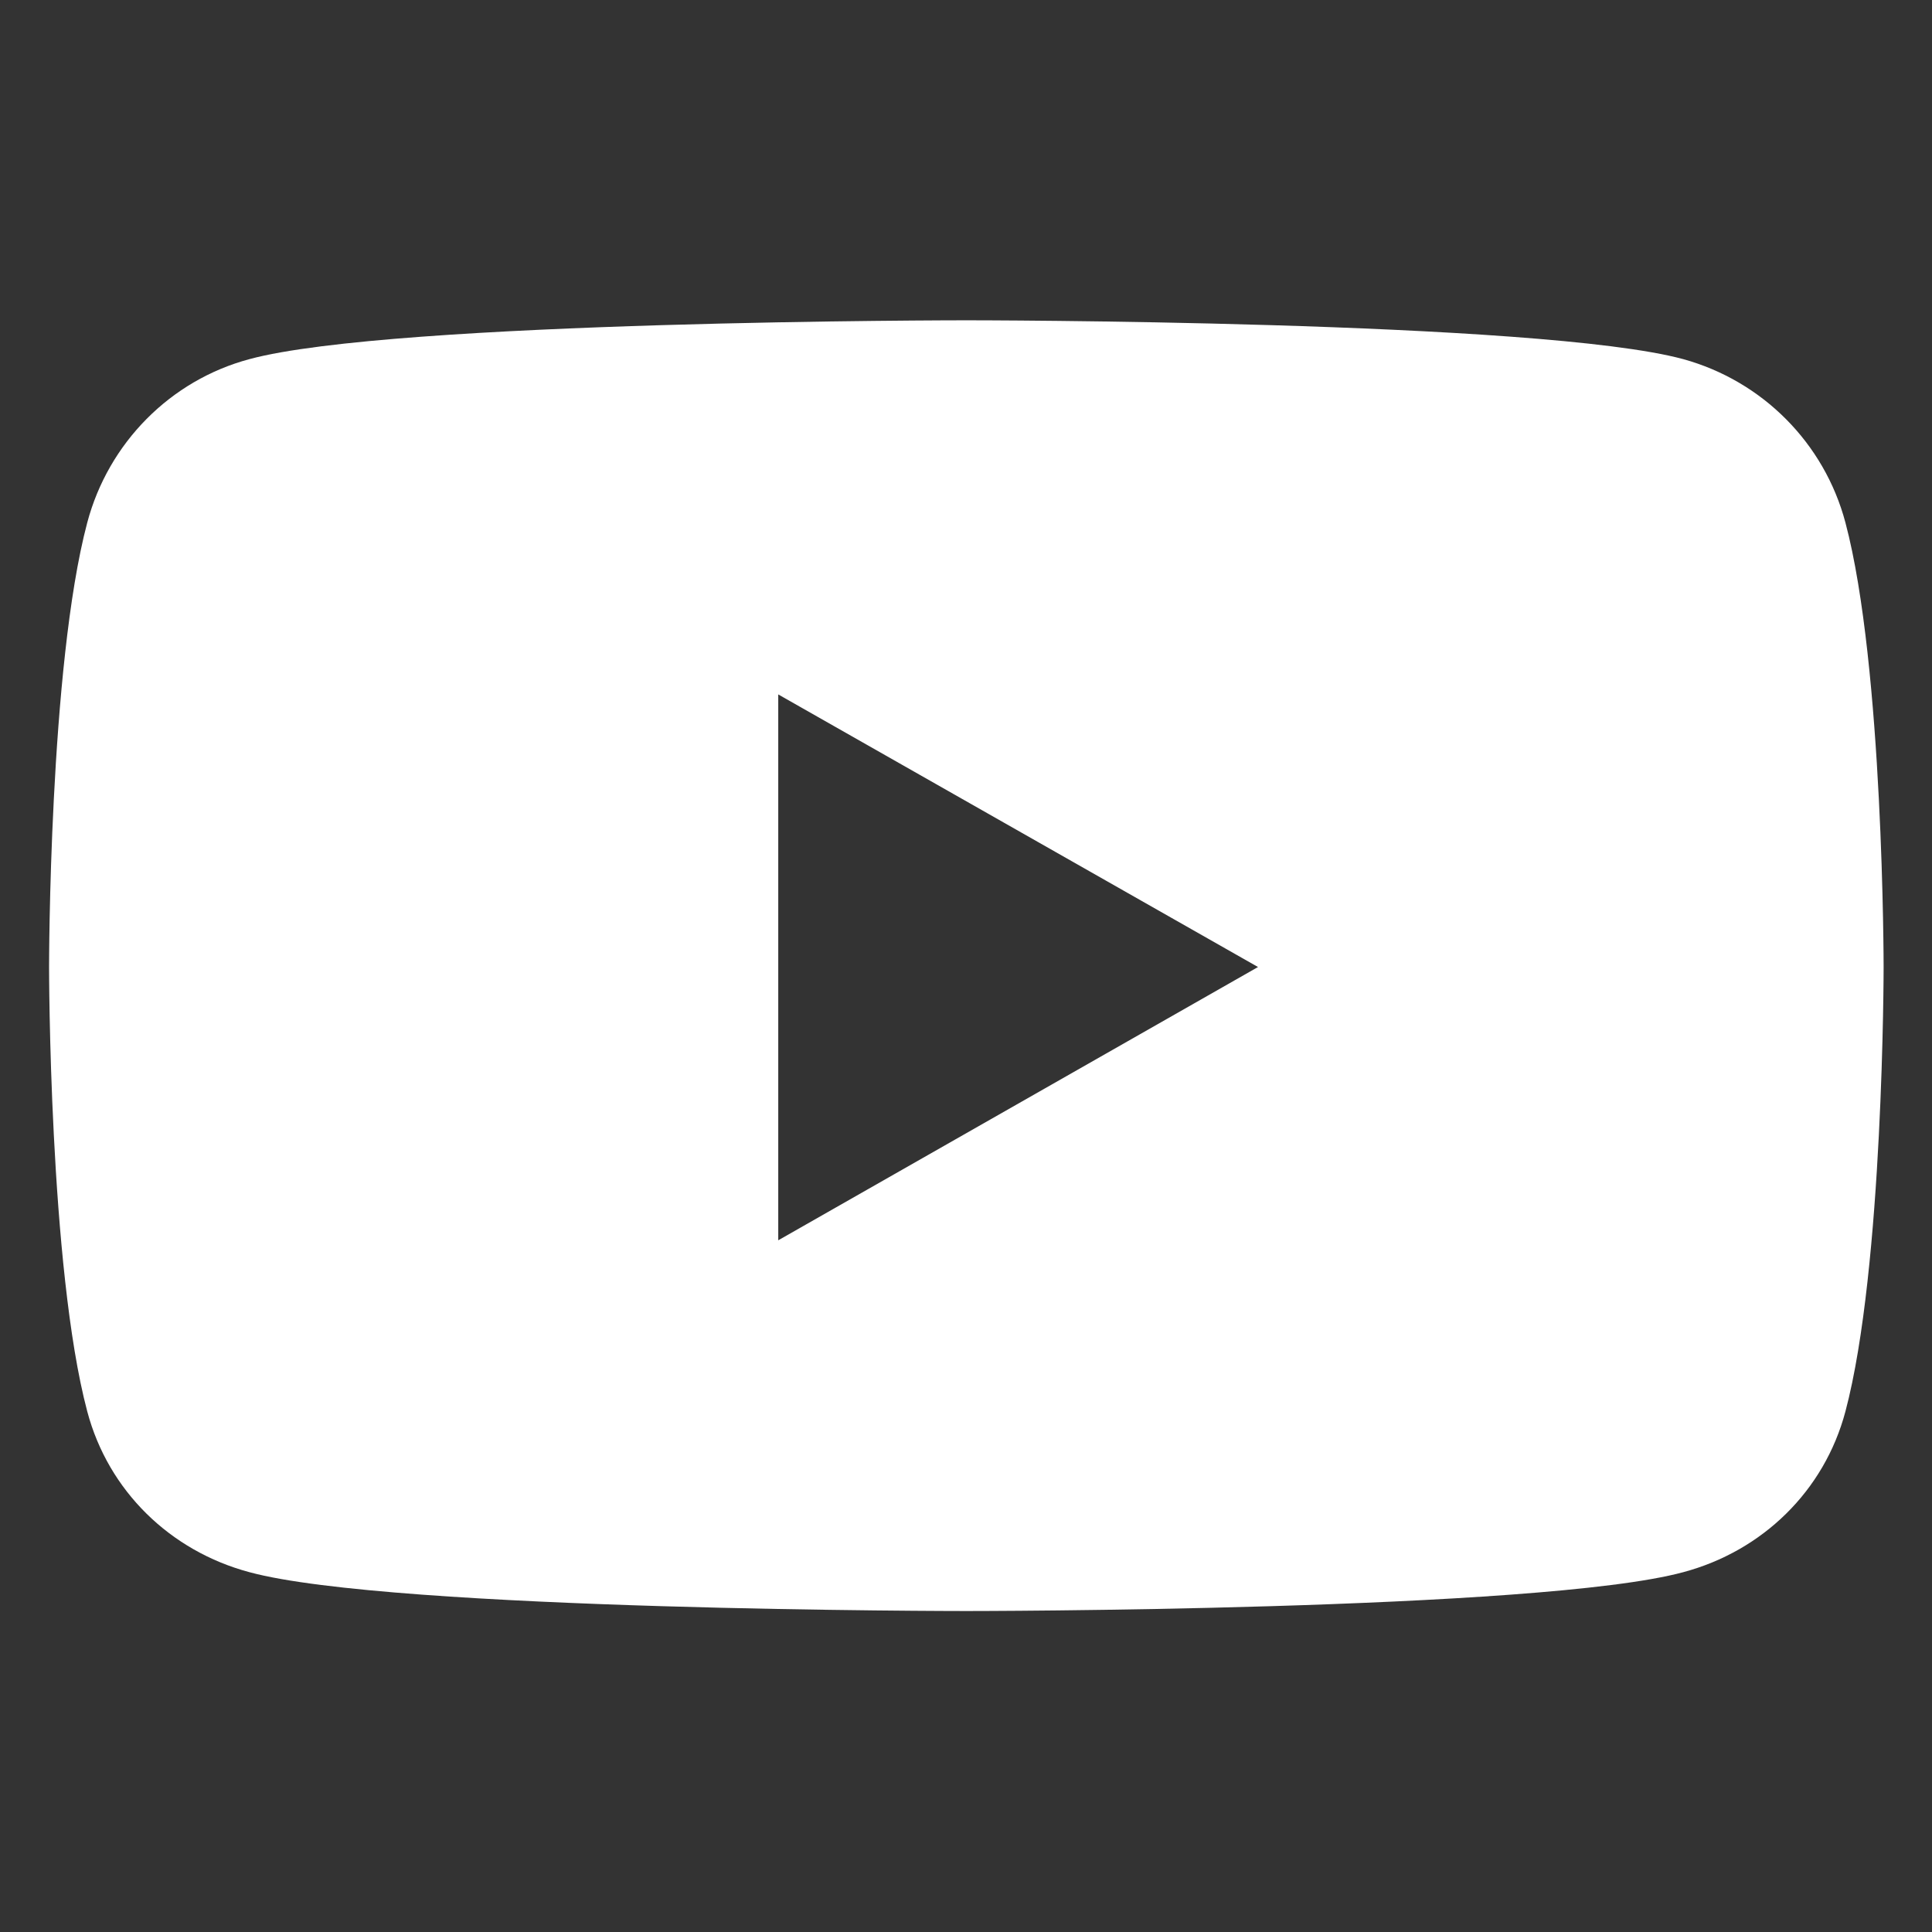 <?xml version="1.0" encoding="utf-8"?>
<!-- Generator: Adobe Illustrator 24.1.1, SVG Export Plug-In . SVG Version: 6.00 Build 0)  -->
<svg version="1.1" id="Calque_1" focusable="false" xmlns="http://www.w3.org/2000/svg" xmlns:xlink="http://www.w3.org/1999/xlink"
	 x="0px" y="0px" viewBox="0 0 283.5 283.5" style="enable-background:new 0 0 283.5 283.5;" xml:space="preserve">
<rect x="0" y="0" width="283.5" height="283.5" fill="#333333" stroke="none"/>
<style type="text/css">
	.st0{fill:#FFFFFF;}
</style>
<path class="st0" d="M270.8,76.7c-3.1-11.7-12.2-20.8-23.8-24C226,47,141.8,47,141.8,47s-84.2,0-105.2,5.7
	C25,55.8,15.9,65,12.8,76.7c-5.6,21.1-5.6,65.2-5.6,65.2s0,44.1,5.6,65.2c3.1,11.7,12.2,20.5,23.8,23.6c21,5.7,105.2,5.7,105.2,5.7
	s84.2,0,105.2-5.7c11.6-3.1,20.7-11.9,23.8-23.6c5.6-21.1,5.6-65.2,5.6-65.2S276.4,97.8,270.8,76.7z M114.2,182v-80.1l70.4,40
	L114.2,182L114.2,182z"/>
</svg>
